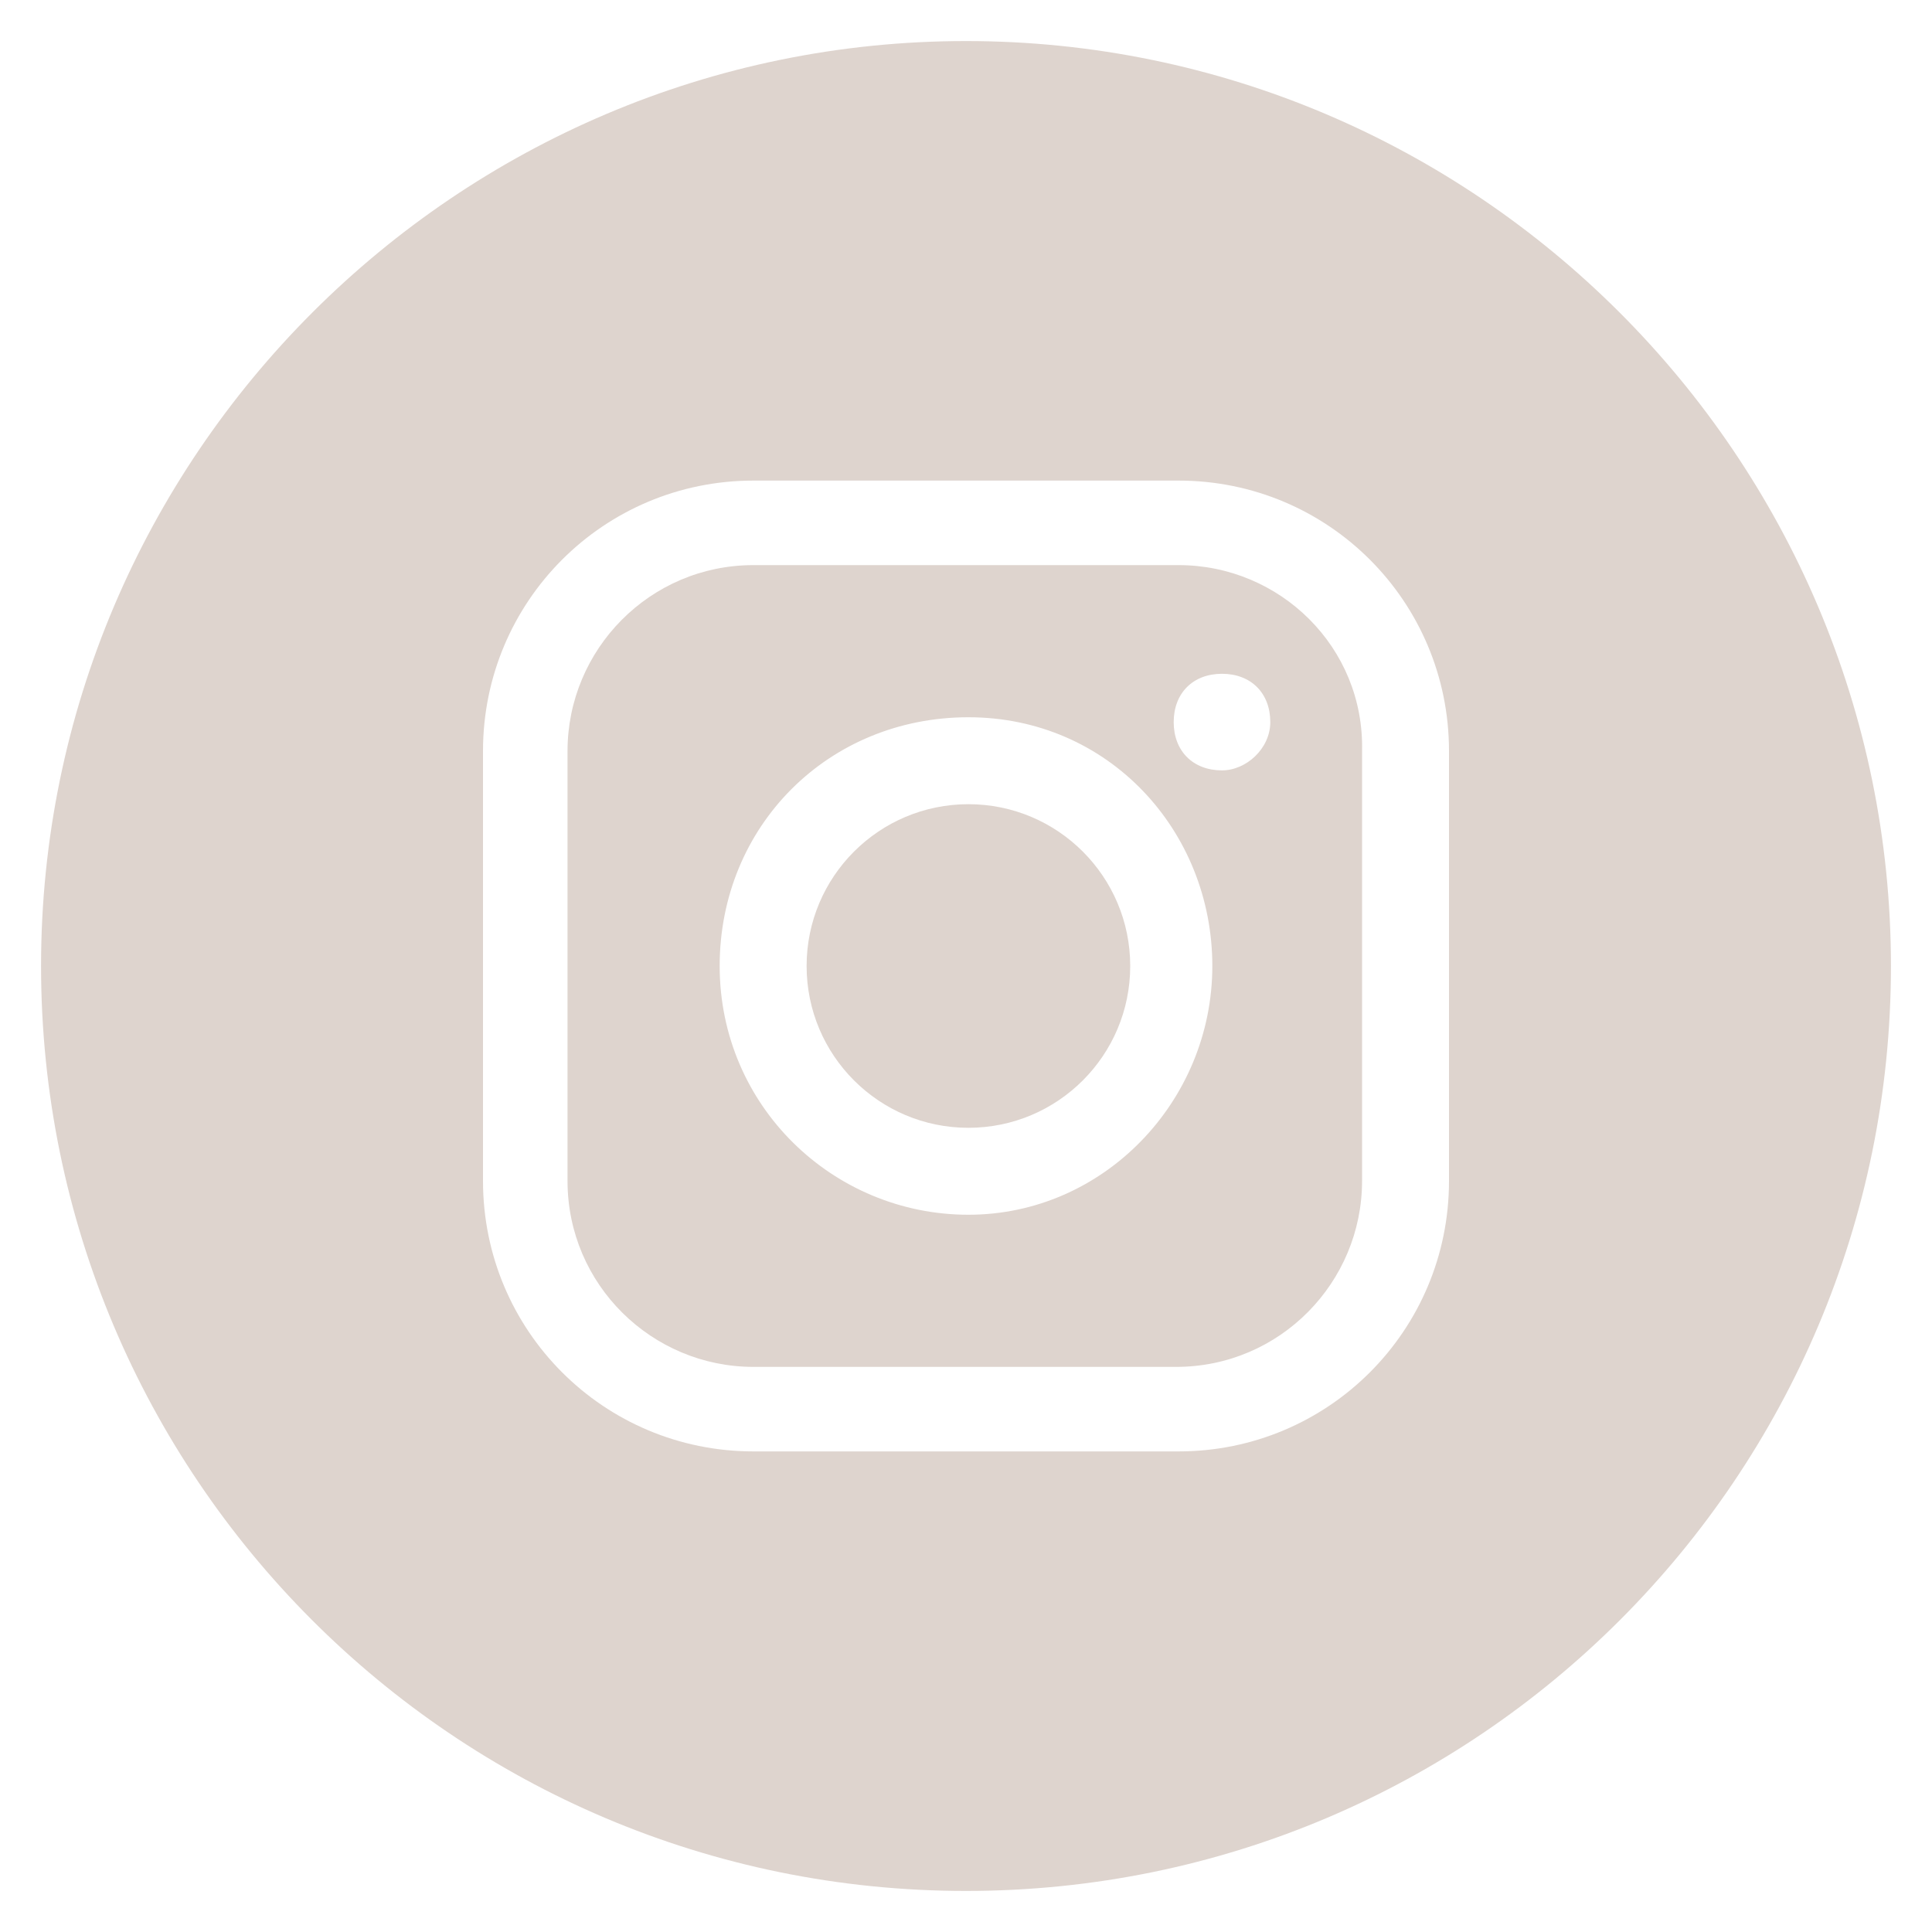 <?xml version="1.0" encoding="utf-8"?>
<!-- Generator: Adobe Illustrator 26.5.0, SVG Export Plug-In . SVG Version: 6.00 Build 0)  -->
<svg version="1.1" id="FB" xmlns="http://www.w3.org/2000/svg" xmlns:xlink="http://www.w3.org/1999/xlink" x="0px" y="0px"
	 viewBox="0 0 80 80" style="enable-background:new 0 0 80 80;" xml:space="preserve">
<g style="fill:#DED4CE">
	<path d="M50.6,31.9c-1.2,0-2-0.8-2-2c0-1.2,0.8-2,2-2s2,0.8,2,2C52.6,31,51.6,31.9,50.6,31.9 M40.1,50.3c-5.6,0-10.3-4.5-10.3-10.3
		c0-5.8,4.5-10.3,10.3-10.3c5.8,0,10.1,4.7,10.1,10.3C50.2,45.6,45.7,50.3,40.1,50.3 M48.8,23.4H31.2c-4.3,0-7.7,3.5-7.7,7.7v17.8
		c0,4.3,3.5,7.7,7.7,7.7h17.5c4.3,0,7.7-3.5,7.7-7.7V31.1C56.5,26.8,53,23.4,48.8,23.4"/>
	<path d="M60,48.9c0,6.2-5,11.2-11.2,11.2H31.2c-6.2,0-11.2-5-11.2-11.2V31.1c0-6.2,5-11.2,11.2-11.2h17.6c6.2,0,11.2,5,11.2,11.2
		V48.9z M40,1.7C18.9,1.7,1.7,18.9,1.7,40c0,21.1,17.1,38.3,38.3,38.3S78.3,61.1,78.3,40C78.3,18.9,61.1,1.7,40,1.7"/>
	<path d="M40.1,33.3c-3.7,0-6.7,3-6.7,6.7c0,3.7,3,6.7,6.7,6.7c3.7,0,6.7-3,6.7-6.7C46.8,36.3,43.8,33.3,40.1,33.3"/>
</g>
</svg>
